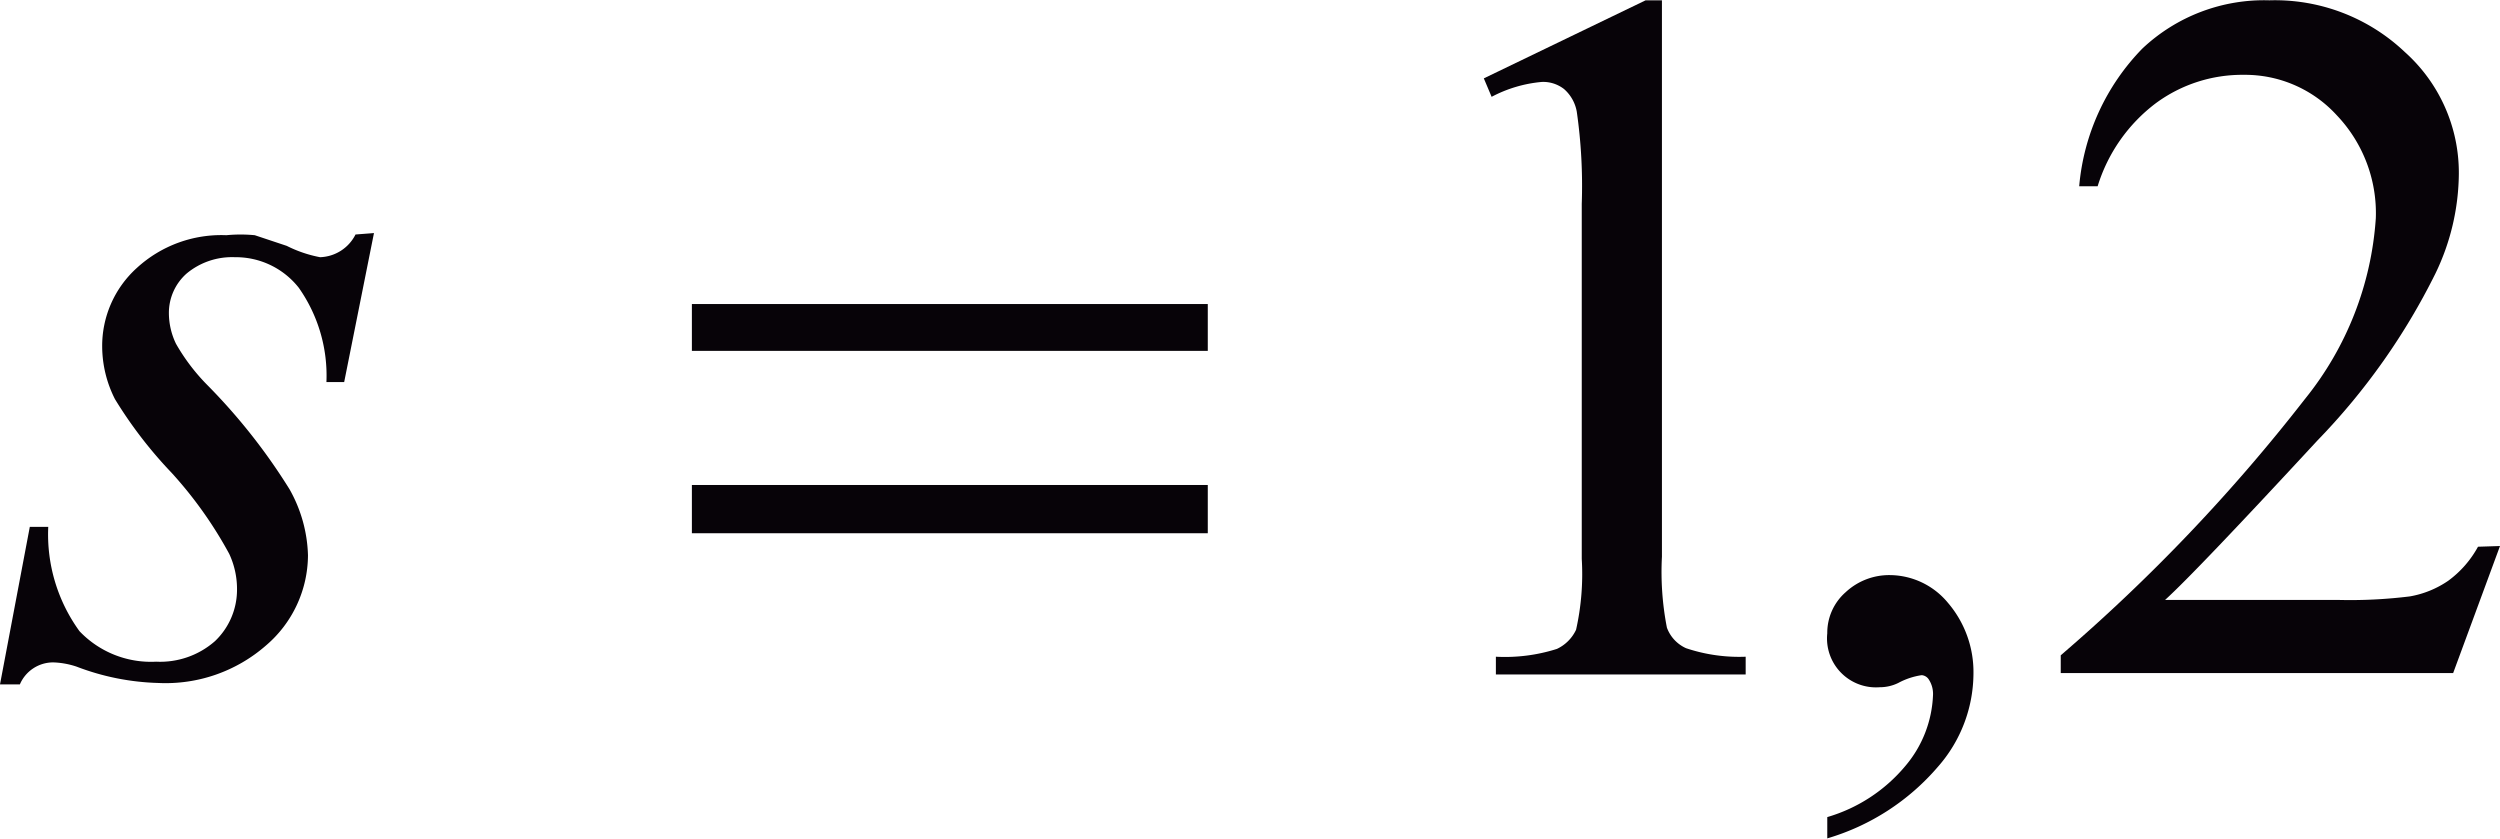 <svg id="Capa_1" data-name="Capa 1" xmlns="http://www.w3.org/2000/svg" xmlns:xlink="http://www.w3.org/1999/xlink" width="12.43mm" height="4.17mm" viewBox="0 0 35.23 11.81"><defs><style>.cls-1{fill:none;}.cls-2{clip-path:url(#clip-path);}.cls-3{clip-path:url(#clip-path-2);}.cls-4{fill:#070308;}</style><clipPath id="clip-path" transform="translate(-2.25 -3.38)"><rect class="cls-1" x="0.01" width="40.56" height="18.72"/></clipPath><clipPath id="clip-path-2" transform="translate(-2.25 -3.38)"><polygon class="cls-1" points="0.02 18.71 40.17 18.71 40.17 0.01 0.02 0.01 0.02 18.71 0.02 18.71"/></clipPath></defs><title>p7for2</title><g class="cls-3"><path class="cls-4" d="M37.48,11.07l-.66,1.79H31.29v-.25A24.9,24.9,0,0,0,34.73,9a4.53,4.53,0,0,0,1-2.55A2,2,0,0,0,35.18,5a1.75,1.75,0,0,0-1.31-.57,2.05,2.05,0,0,0-1.24.4A2.32,2.32,0,0,0,31.81,6h-.26a3.17,3.17,0,0,1,.89-1.94,2.5,2.5,0,0,1,1.79-.68,2.66,2.66,0,0,1,1.91.73,2.28,2.28,0,0,1,.76,1.71,3.28,3.28,0,0,1-.33,1.41,9.3,9.3,0,0,1-1.66,2.35q-1.72,1.86-2.15,2.25h2.45a6.83,6.83,0,0,0,1-.05,1.37,1.37,0,0,0,.54-.22,1.46,1.46,0,0,0,.42-.48Z" transform="translate(-2.25 -3.38)"/><path class="cls-4" d="M28,15.19v-.3a2.26,2.26,0,0,0,1.1-.72,1.64,1.64,0,0,0,.39-1,.37.37,0,0,0-.06-.22.13.13,0,0,0-.1-.06A1,1,0,0,0,29,13a.59.59,0,0,1-.26.06A.69.69,0,0,1,28,12.3a.76.76,0,0,1,.26-.58.9.9,0,0,1,.63-.24,1.07,1.07,0,0,1,.81.39,1.5,1.5,0,0,1,.36,1,2,2,0,0,1-.5,1.31A3.27,3.27,0,0,1,28,15.19Z" transform="translate(-2.25 -3.38)"/><path class="cls-4" d="M23.16,4.48l2.28-1.1h.23v7.84a4.1,4.1,0,0,0,.07,1,.51.51,0,0,0,.27.29,2.35,2.35,0,0,0,.84.12v.25H23.33v-.25a2.41,2.41,0,0,0,.86-.11.56.56,0,0,0,.27-.27,3.59,3.59,0,0,0,.08-1v-5a7.36,7.36,0,0,0-.07-1.3.55.55,0,0,0-.18-.32.48.48,0,0,0-.31-.1,1.86,1.86,0,0,0-.71.21Z" transform="translate(-2.25 -3.38)"/><path class="cls-4" d="M12,7.66h7.27v.66H12Zm0,2.55h7.27v.68H12Z" transform="translate(-2.25 -3.38)"/><path class="cls-4" d="M7.52,6.66,7.1,8.76H6.85a2.15,2.15,0,0,0-.39-1.33A1.13,1.13,0,0,0,5.56,7a1,1,0,0,0-.68.23.74.74,0,0,0-.25.56,1,1,0,0,0,.1.43,2.79,2.79,0,0,0,.44.58,8.36,8.36,0,0,1,1.16,1.47,2,2,0,0,1,.26.93A1.68,1.68,0,0,1,6,12.47,2.15,2.15,0,0,1,4.48,13a3.47,3.47,0,0,1-1.15-.23A1.14,1.14,0,0,0,3,12.71a.51.51,0,0,0-.47.31H2.25l.42-2.22h.26a2.32,2.32,0,0,0,.44,1.47,1.39,1.39,0,0,0,1.08.43,1.17,1.17,0,0,0,.83-.29,1,1,0,0,0,.31-.72,1.17,1.17,0,0,0-.11-.51,5.8,5.8,0,0,0-.81-1.14A6.12,6.12,0,0,1,3.87,9a1.65,1.65,0,0,1-.18-.73,1.48,1.48,0,0,1,.49-1.12,1.76,1.76,0,0,1,1.26-.46,2.1,2.1,0,0,1,.4,0l.45.15A1.78,1.78,0,0,0,6.76,7a.58.58,0,0,0,.5-.32Z" transform="translate(-2.25 -3.38)"/></g></svg>